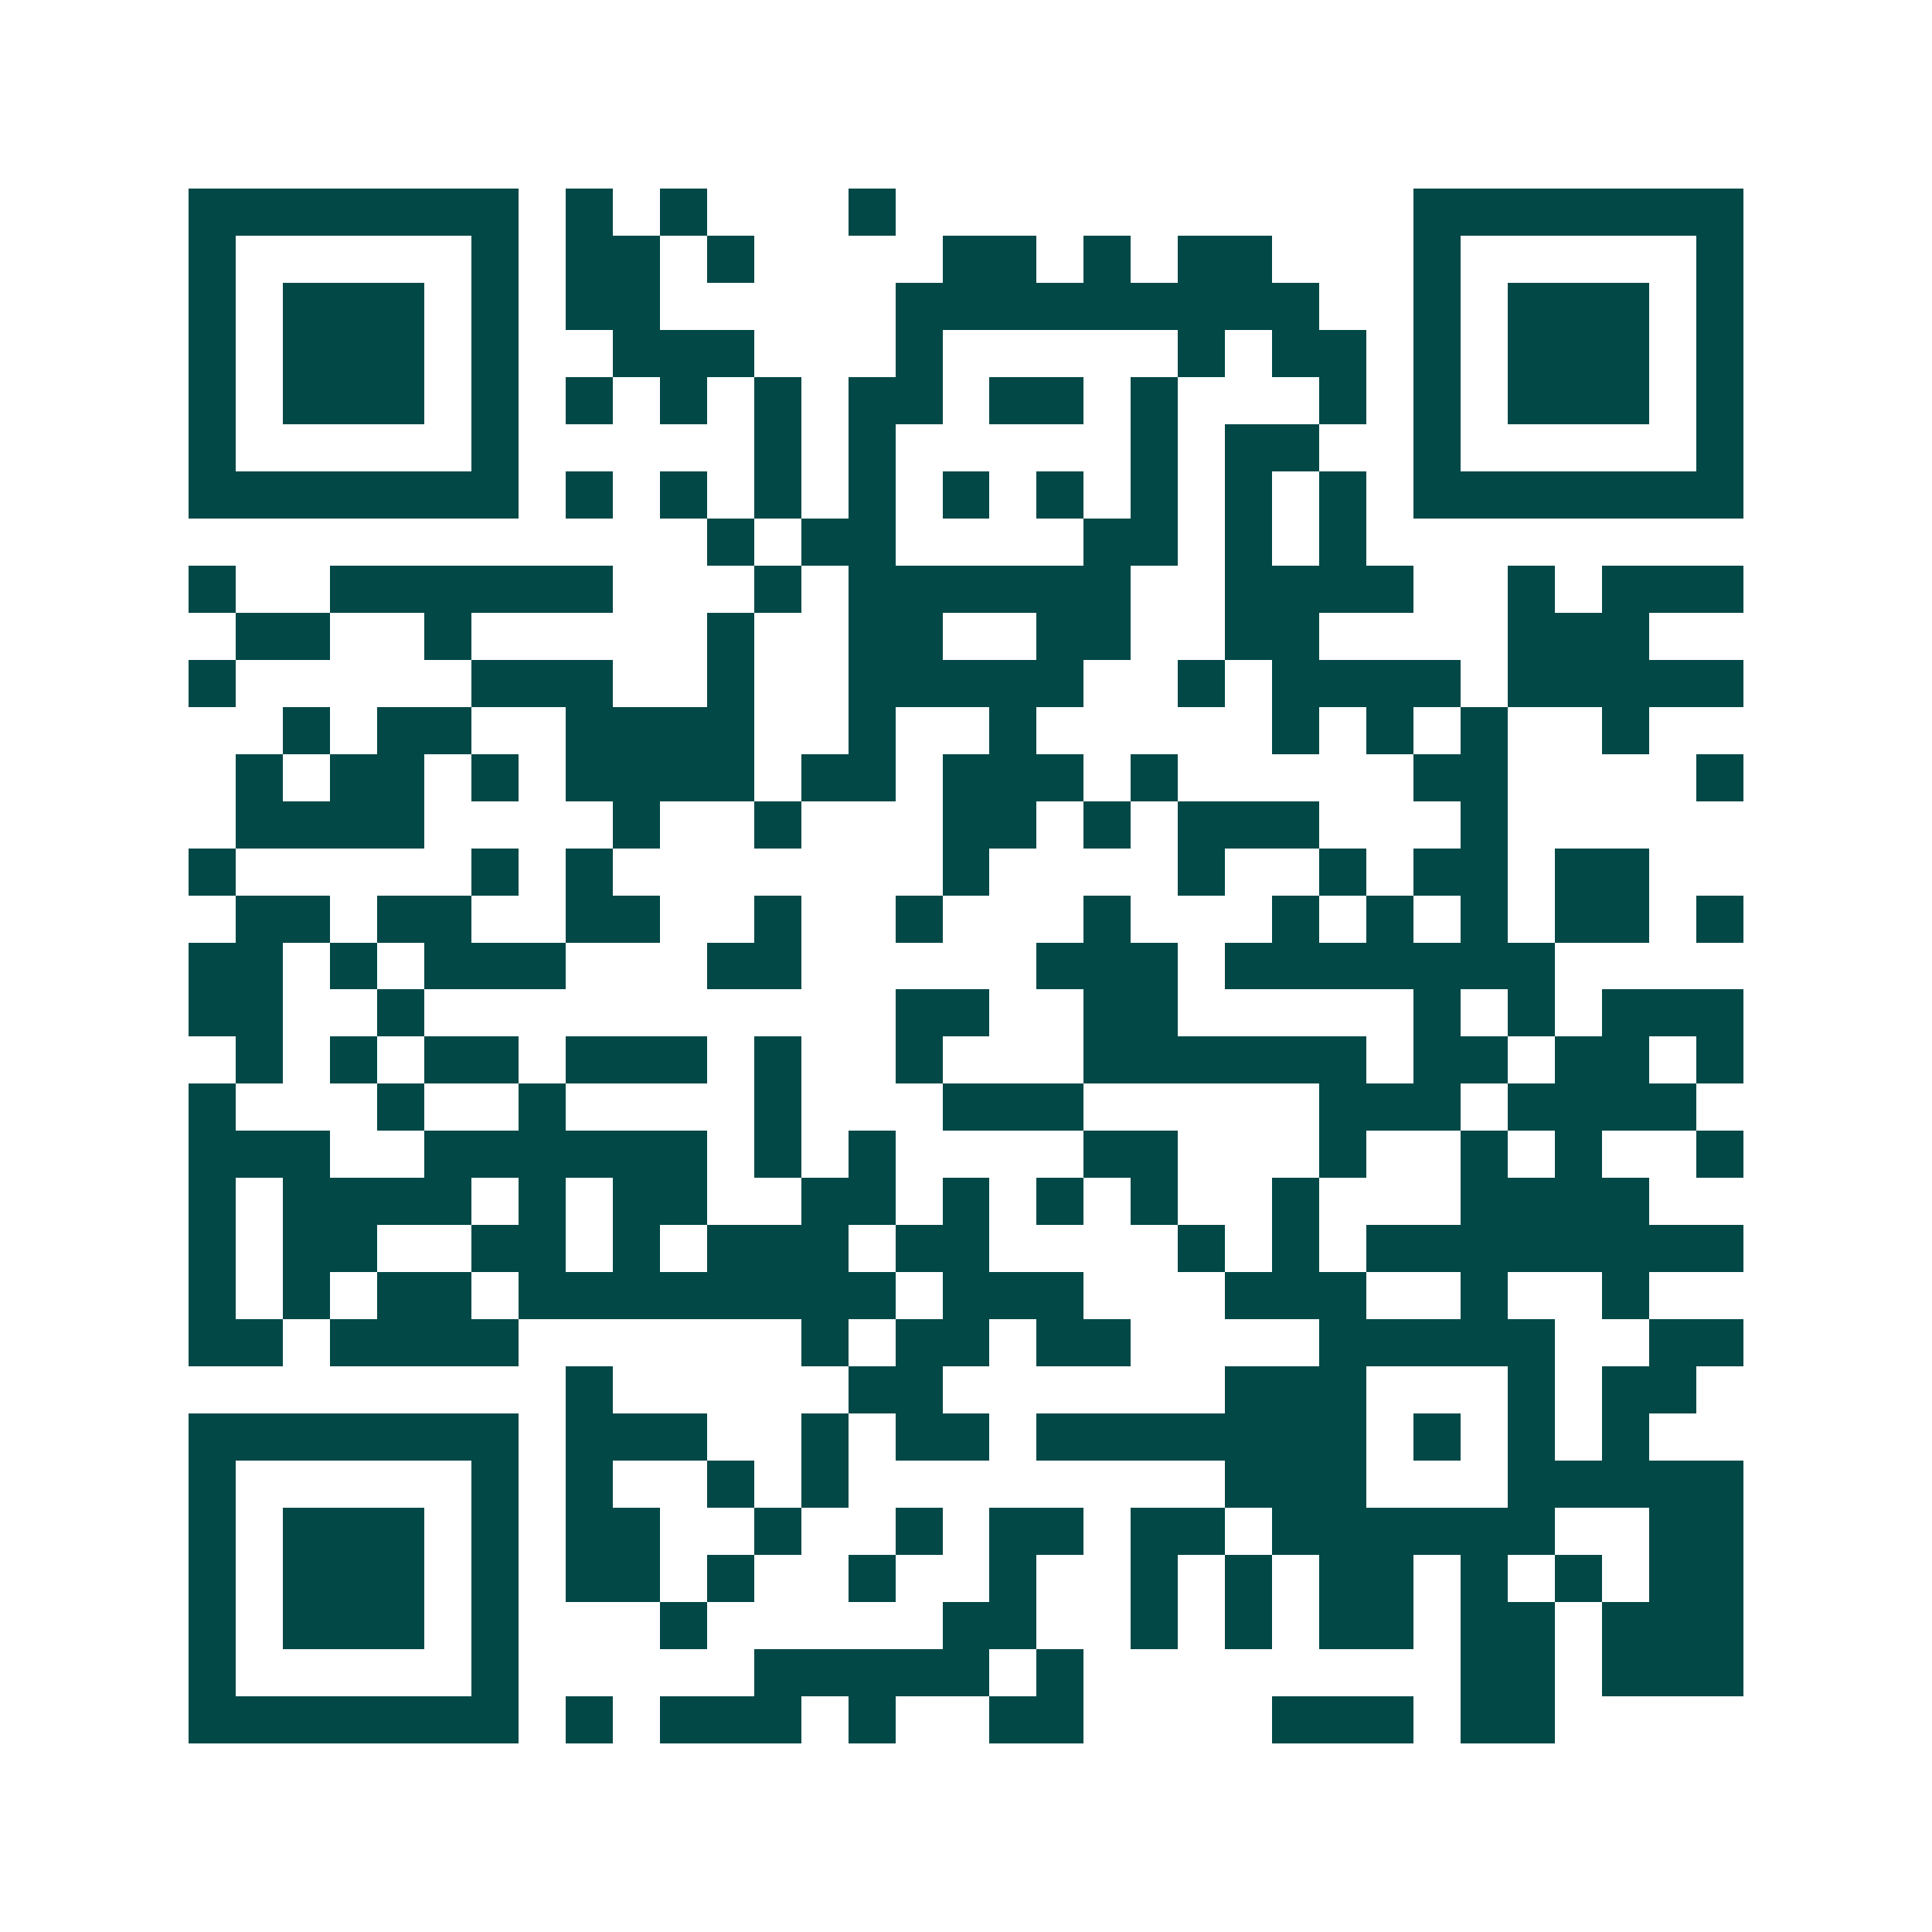 <svg xmlns="http://www.w3.org/2000/svg" width="200" height="200" viewBox="0 0 41 41" shape-rendering="crispEdges"><path fill="#ffffff" d="M0 0h41v41H0z"/><path stroke="#014847" d="M4 4.5h7m1 0h1m1 0h1m3 0h1m11 0h7M4 5.5h1m5 0h1m1 0h2m1 0h1m4 0h2m1 0h1m1 0h2m3 0h1m5 0h1M4 6.5h1m1 0h3m1 0h1m1 0h2m5 0h9m2 0h1m1 0h3m1 0h1M4 7.5h1m1 0h3m1 0h1m2 0h3m3 0h1m5 0h1m1 0h2m1 0h1m1 0h3m1 0h1M4 8.5h1m1 0h3m1 0h1m1 0h1m1 0h1m1 0h1m1 0h2m1 0h2m1 0h1m3 0h1m1 0h1m1 0h3m1 0h1M4 9.5h1m5 0h1m5 0h1m1 0h1m5 0h1m1 0h2m2 0h1m5 0h1M4 10.5h7m1 0h1m1 0h1m1 0h1m1 0h1m1 0h1m1 0h1m1 0h1m1 0h1m1 0h1m1 0h7M15 11.5h1m1 0h2m4 0h2m1 0h1m1 0h1M4 12.5h1m2 0h6m3 0h1m1 0h6m2 0h4m2 0h1m1 0h3M5 13.5h2m2 0h1m5 0h1m2 0h2m2 0h2m2 0h2m4 0h3M4 14.5h1m5 0h3m2 0h1m2 0h5m2 0h1m1 0h4m1 0h5M6 15.5h1m1 0h2m2 0h4m2 0h1m2 0h1m5 0h1m1 0h1m1 0h1m2 0h1M5 16.5h1m1 0h2m1 0h1m1 0h4m1 0h2m1 0h3m1 0h1m5 0h2m4 0h1M5 17.5h4m4 0h1m2 0h1m3 0h2m1 0h1m1 0h3m3 0h1M4 18.5h1m5 0h1m1 0h1m7 0h1m4 0h1m2 0h1m1 0h2m1 0h2M5 19.5h2m1 0h2m2 0h2m2 0h1m2 0h1m3 0h1m3 0h1m1 0h1m1 0h1m1 0h2m1 0h1M4 20.5h2m1 0h1m1 0h3m3 0h2m5 0h3m1 0h7M4 21.5h2m2 0h1m10 0h2m2 0h2m5 0h1m1 0h1m1 0h3M5 22.5h1m1 0h1m1 0h2m1 0h3m1 0h1m2 0h1m3 0h6m1 0h2m1 0h2m1 0h1M4 23.5h1m3 0h1m2 0h1m4 0h1m3 0h3m5 0h3m1 0h4M4 24.5h3m2 0h6m1 0h1m1 0h1m4 0h2m3 0h1m2 0h1m1 0h1m2 0h1M4 25.5h1m1 0h4m1 0h1m1 0h2m2 0h2m1 0h1m1 0h1m1 0h1m2 0h1m3 0h4M4 26.5h1m1 0h2m2 0h2m1 0h1m1 0h3m1 0h2m4 0h1m1 0h1m1 0h8M4 27.5h1m1 0h1m1 0h2m1 0h8m1 0h3m3 0h3m2 0h1m2 0h1M4 28.5h2m1 0h4m6 0h1m1 0h2m1 0h2m4 0h5m2 0h2M12 29.5h1m5 0h2m6 0h3m3 0h1m1 0h2M4 30.5h7m1 0h3m2 0h1m1 0h2m1 0h7m1 0h1m1 0h1m1 0h1M4 31.5h1m5 0h1m1 0h1m2 0h1m1 0h1m8 0h3m3 0h5M4 32.5h1m1 0h3m1 0h1m1 0h2m2 0h1m2 0h1m1 0h2m1 0h2m1 0h6m2 0h2M4 33.5h1m1 0h3m1 0h1m1 0h2m1 0h1m2 0h1m2 0h1m2 0h1m1 0h1m1 0h2m1 0h1m1 0h1m1 0h2M4 34.5h1m1 0h3m1 0h1m3 0h1m5 0h2m2 0h1m1 0h1m1 0h2m1 0h2m1 0h3M4 35.5h1m5 0h1m5 0h5m1 0h1m8 0h2m1 0h3M4 36.5h7m1 0h1m1 0h3m1 0h1m2 0h2m4 0h3m1 0h2"/></svg>
